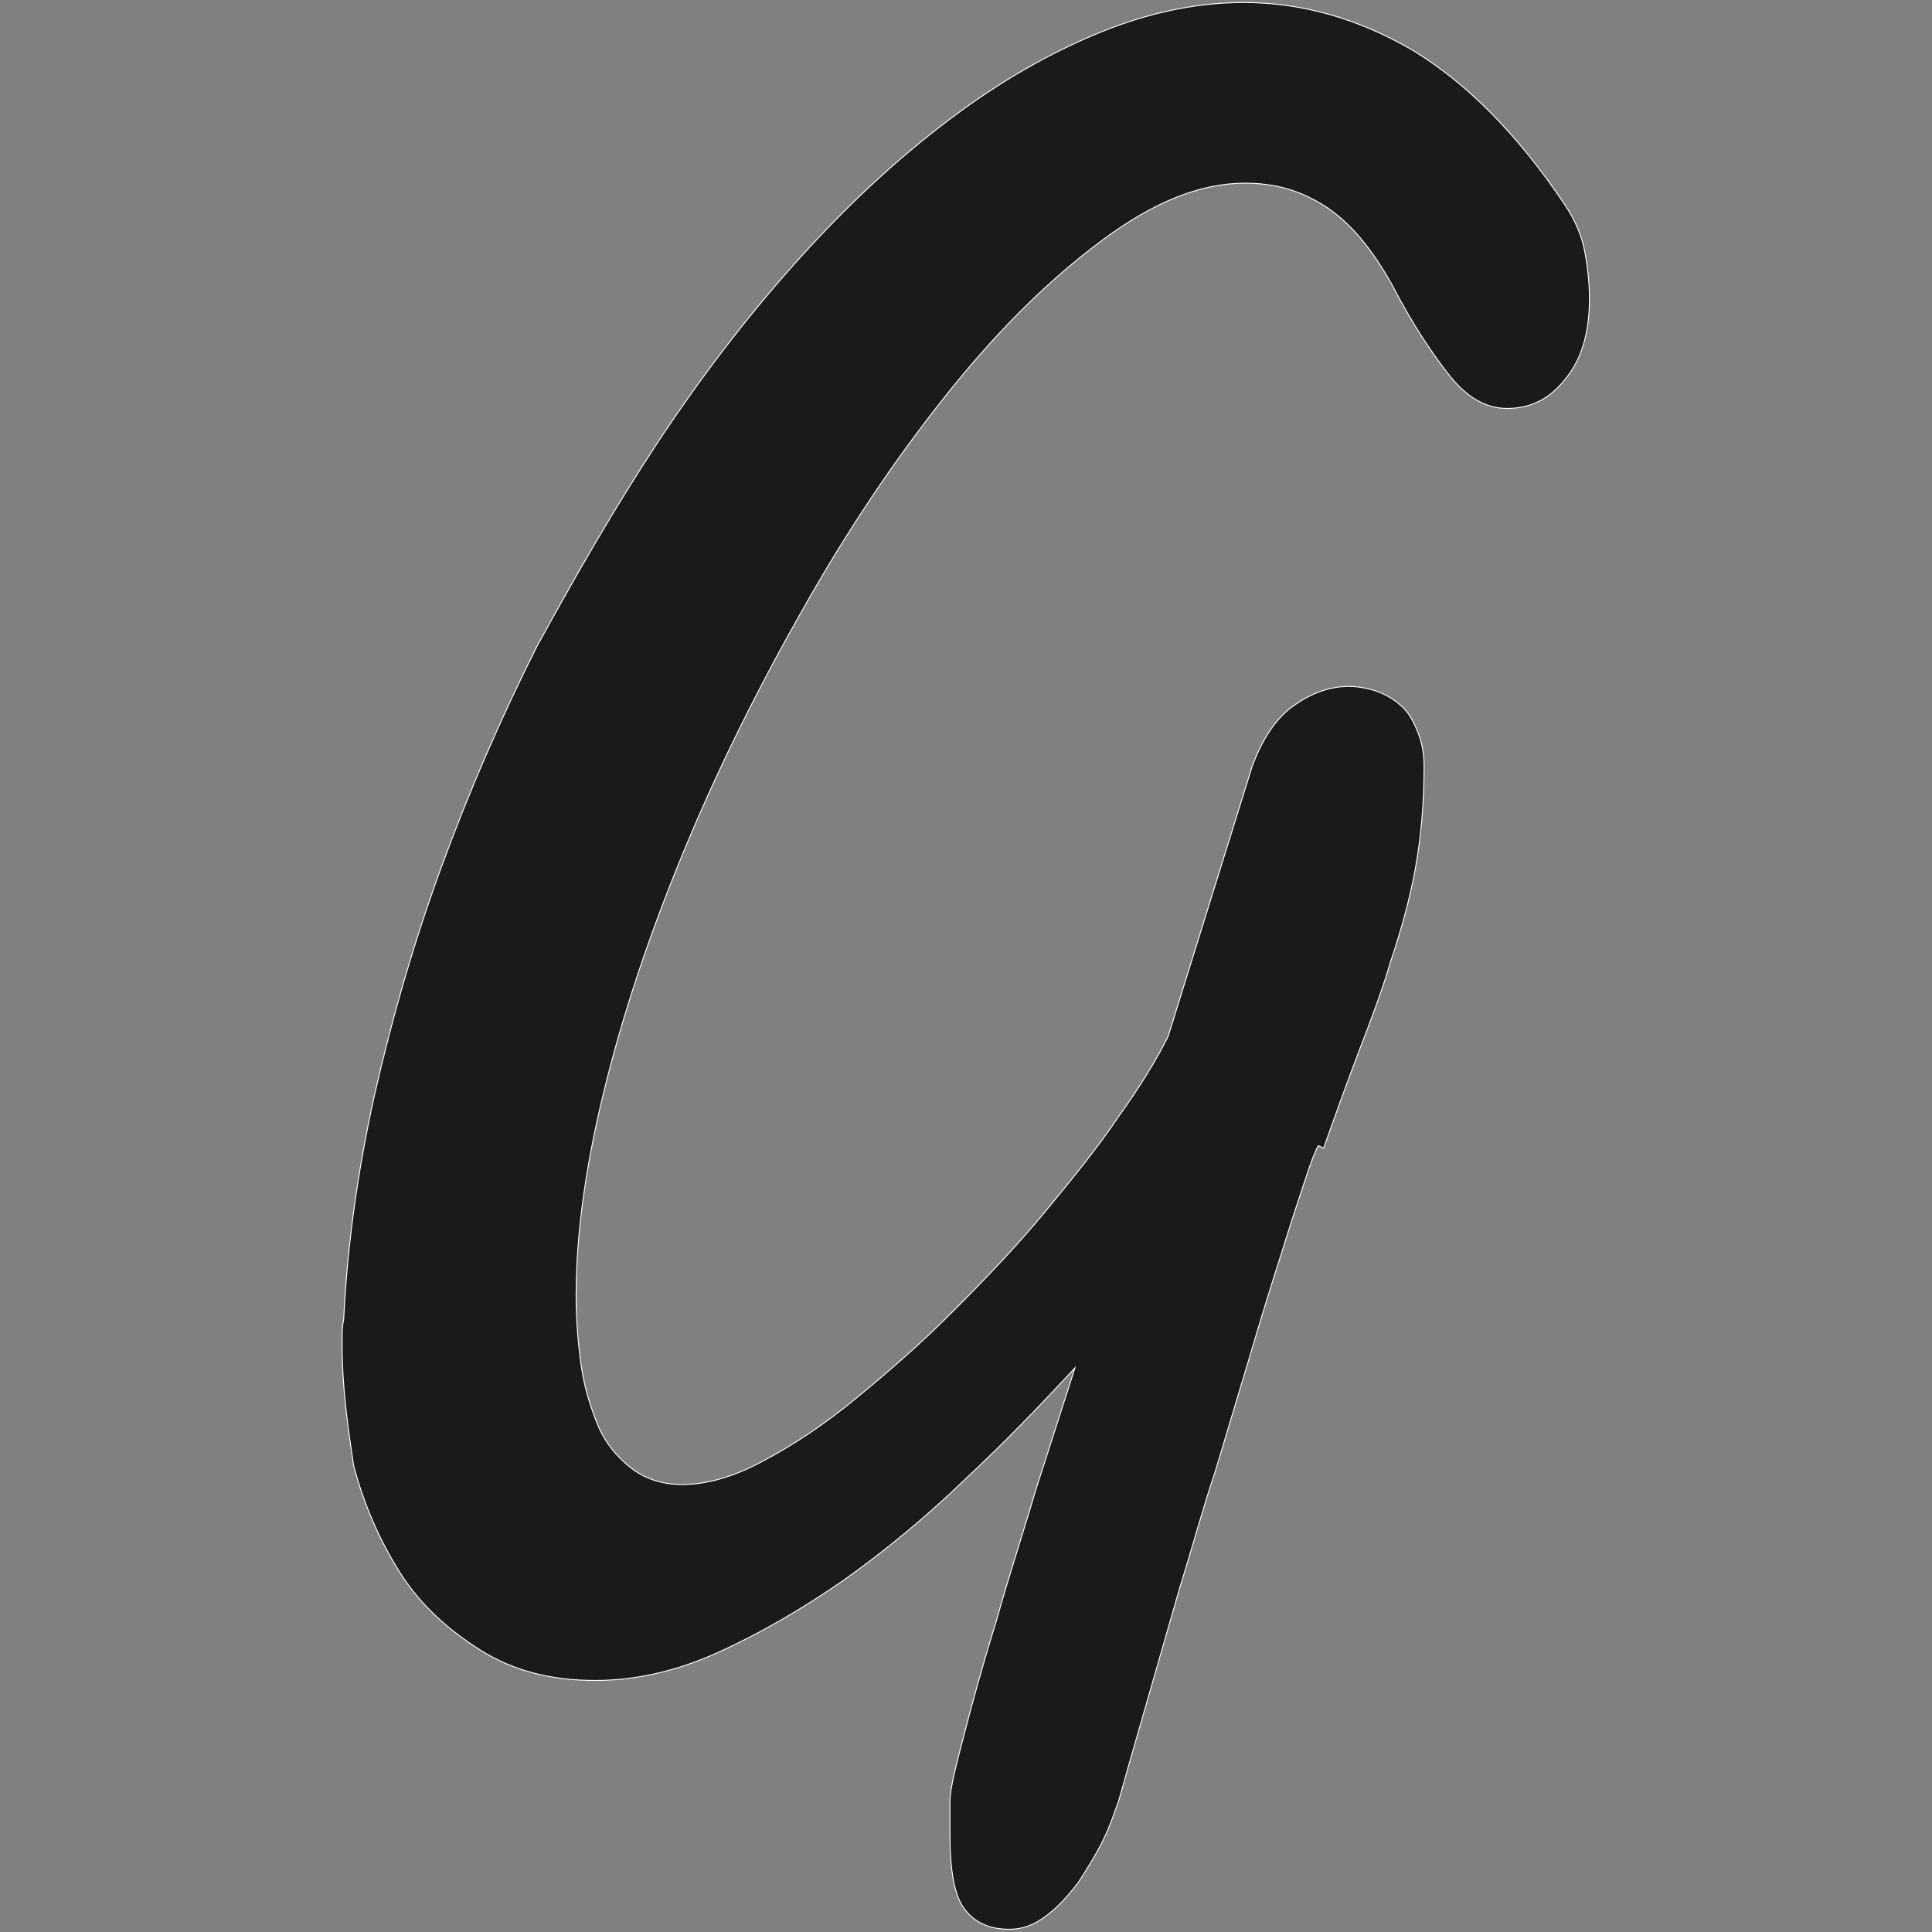 <?xml version="1.0" encoding="utf-8"?>
<!-- Generator: Adobe Illustrator 23.0.1, SVG Export Plug-In . SVG Version: 6.00 Build 0)  -->
<svg version="1.1" id="Layer_1" xmlns="http://www.w3.org/2000/svg" xmlns:xlink="http://www.w3.org/1999/xlink" x="0px" y="0px"
	 viewBox="0 0 1000 1000" style="enable-background:new 0 0 1000 1000;" xml:space="preserve">
<rect x="0" y="0" width="1000" height="1000" fill="#808080" stroke="none"/>
<style type="text/css">
	.st0{fill:#1A1A1A;stroke:#FFFFFF;stroke-width:0.479;stroke-miterlimit:10;}
</style>
<path id="path2" class="st0" d="M682.4,593c-1.3,2-3.8,8.1-7.1,18.4c-3.5,10.4-7.7,23.3-12.6,39.1c-5,15.6-10.4,33.1-16.1,52.5
	l-17.8,59.3c-6.8,20.2-12,39.9-18.1,59.3l-15.1,52.5l-11.3,39.3l-5.3,18.8c-2.3,6.2-4.5,13.2-8.3,20.8c-3.8,7.5-8.3,14.8-12.8,21.7
	c-5.3,6.8-10.5,12.6-16.6,17.1c-6,4.5-12,6.8-18.8,6.8c-10.5,0-18.1-3.6-23.3-10.5c-5.3-7.1-7.5-20-7.5-38.8v-17
	c0-6.2,3-18.1,7.5-35.2c4.5-17.3,9.8-36.7,16.6-58.4c6-21.8,13.5-44.3,20.3-67.5l20.3-63.2c-18.1,19.6-36.9,39.1-57.2,58
	c-20.3,19.6-41.4,36.9-62.5,51.9c-21.8,15.1-43.7,27.8-65.5,37.6c-21.8,9.8-42.9,14.3-63.2,14.3c-23.3,0-42.9-5.3-59.5-15.8
	c-16.6-10.5-30.9-23.3-41.4-39.9c-10.5-16.6-18.8-35.4-24.1-55.7c-2.9-19.5-5.9-40.6-5.9-60.9V690c0-2.3,0.3-4.7,0.8-7.1
	c1.8-37.6,7.1-76,15.8-115.5c9-39.7,20.3-79,34.6-118.2c14.3-39.1,30.9-77.5,49.7-114.8c19.6-35.8,39.9-71.2,61.7-104.3
	c21.8-33.1,45.3-64,70-91.8c24.8-28,50.2-52.1,76.3-72.3c26-20.3,52.4-36.1,79-47.4c26.3-11.3,52.7-17.3,78.7-17.3
	c30.1,0,59.2,8.3,87.3,24.6c27.8,16.8,54.2,43.1,78.9,80c5.6,8.3,9,16.6,10.5,25c1.5,8.3,2.3,16.3,2.3,23.7
	c0,17.6-4.1,31.6-12.6,41.7c-8.3,10.5-18.1,15.1-30.1,15.1c-10.5,0-20.3-5.3-29.4-16.6c-9-11.3-19.6-27.1-30.1-47.4
	c-10.5-18.8-21.8-32.4-34.6-40.6c-12.8-8.3-26.3-12-41.4-12c-23.3,0-47.4,9.8-73.8,29.4s-51.9,44.4-77.5,76s-50.4,67.7-73.8,108.4
	s-44.4,82-62.5,124.9c-18.1,42.9-32.4,84.3-42.9,125.7c-10.5,41.4-15.8,78.3-15.8,111.4c0,11.3,0.8,22.6,2.3,33.9
	c1.5,12,4.5,21.8,8.3,31.6c3.8,9.8,9.8,17.3,17.3,23.3c7.5,6,16.6,9,27.1,9c12,0,26.3-3.8,41.4-12c15.8-8.3,31.6-18.8,48.2-32.4
	s33.9-28.6,50.4-45.2c16.6-16.6,33.1-33.9,47.4-51.2c14.3-17.3,27.8-33.9,38.4-49.7c11.3-15.8,19.6-29.4,25.6-41.4l43.6-140.1
	c5.6-14.8,12.8-25.4,22.1-31.6c9-6.3,18.3-9.5,27.8-9.5c4.5,0,9.3,0.8,13.9,2.3c4.5,1.5,8.9,3.9,12.6,7.2c3.8,3,6.5,7.5,8.7,12.8
	c2.3,5.3,3.8,11.3,3.8,18.8c0,18.8-1.5,36.6-4.5,53c-3,16.6-7.5,32.4-12.8,48.2c-4.5,15.4-10.5,31.2-16.6,47
	c-6,15.8-12,32.4-18.1,49.7L682.4,593z"/>
</svg>

